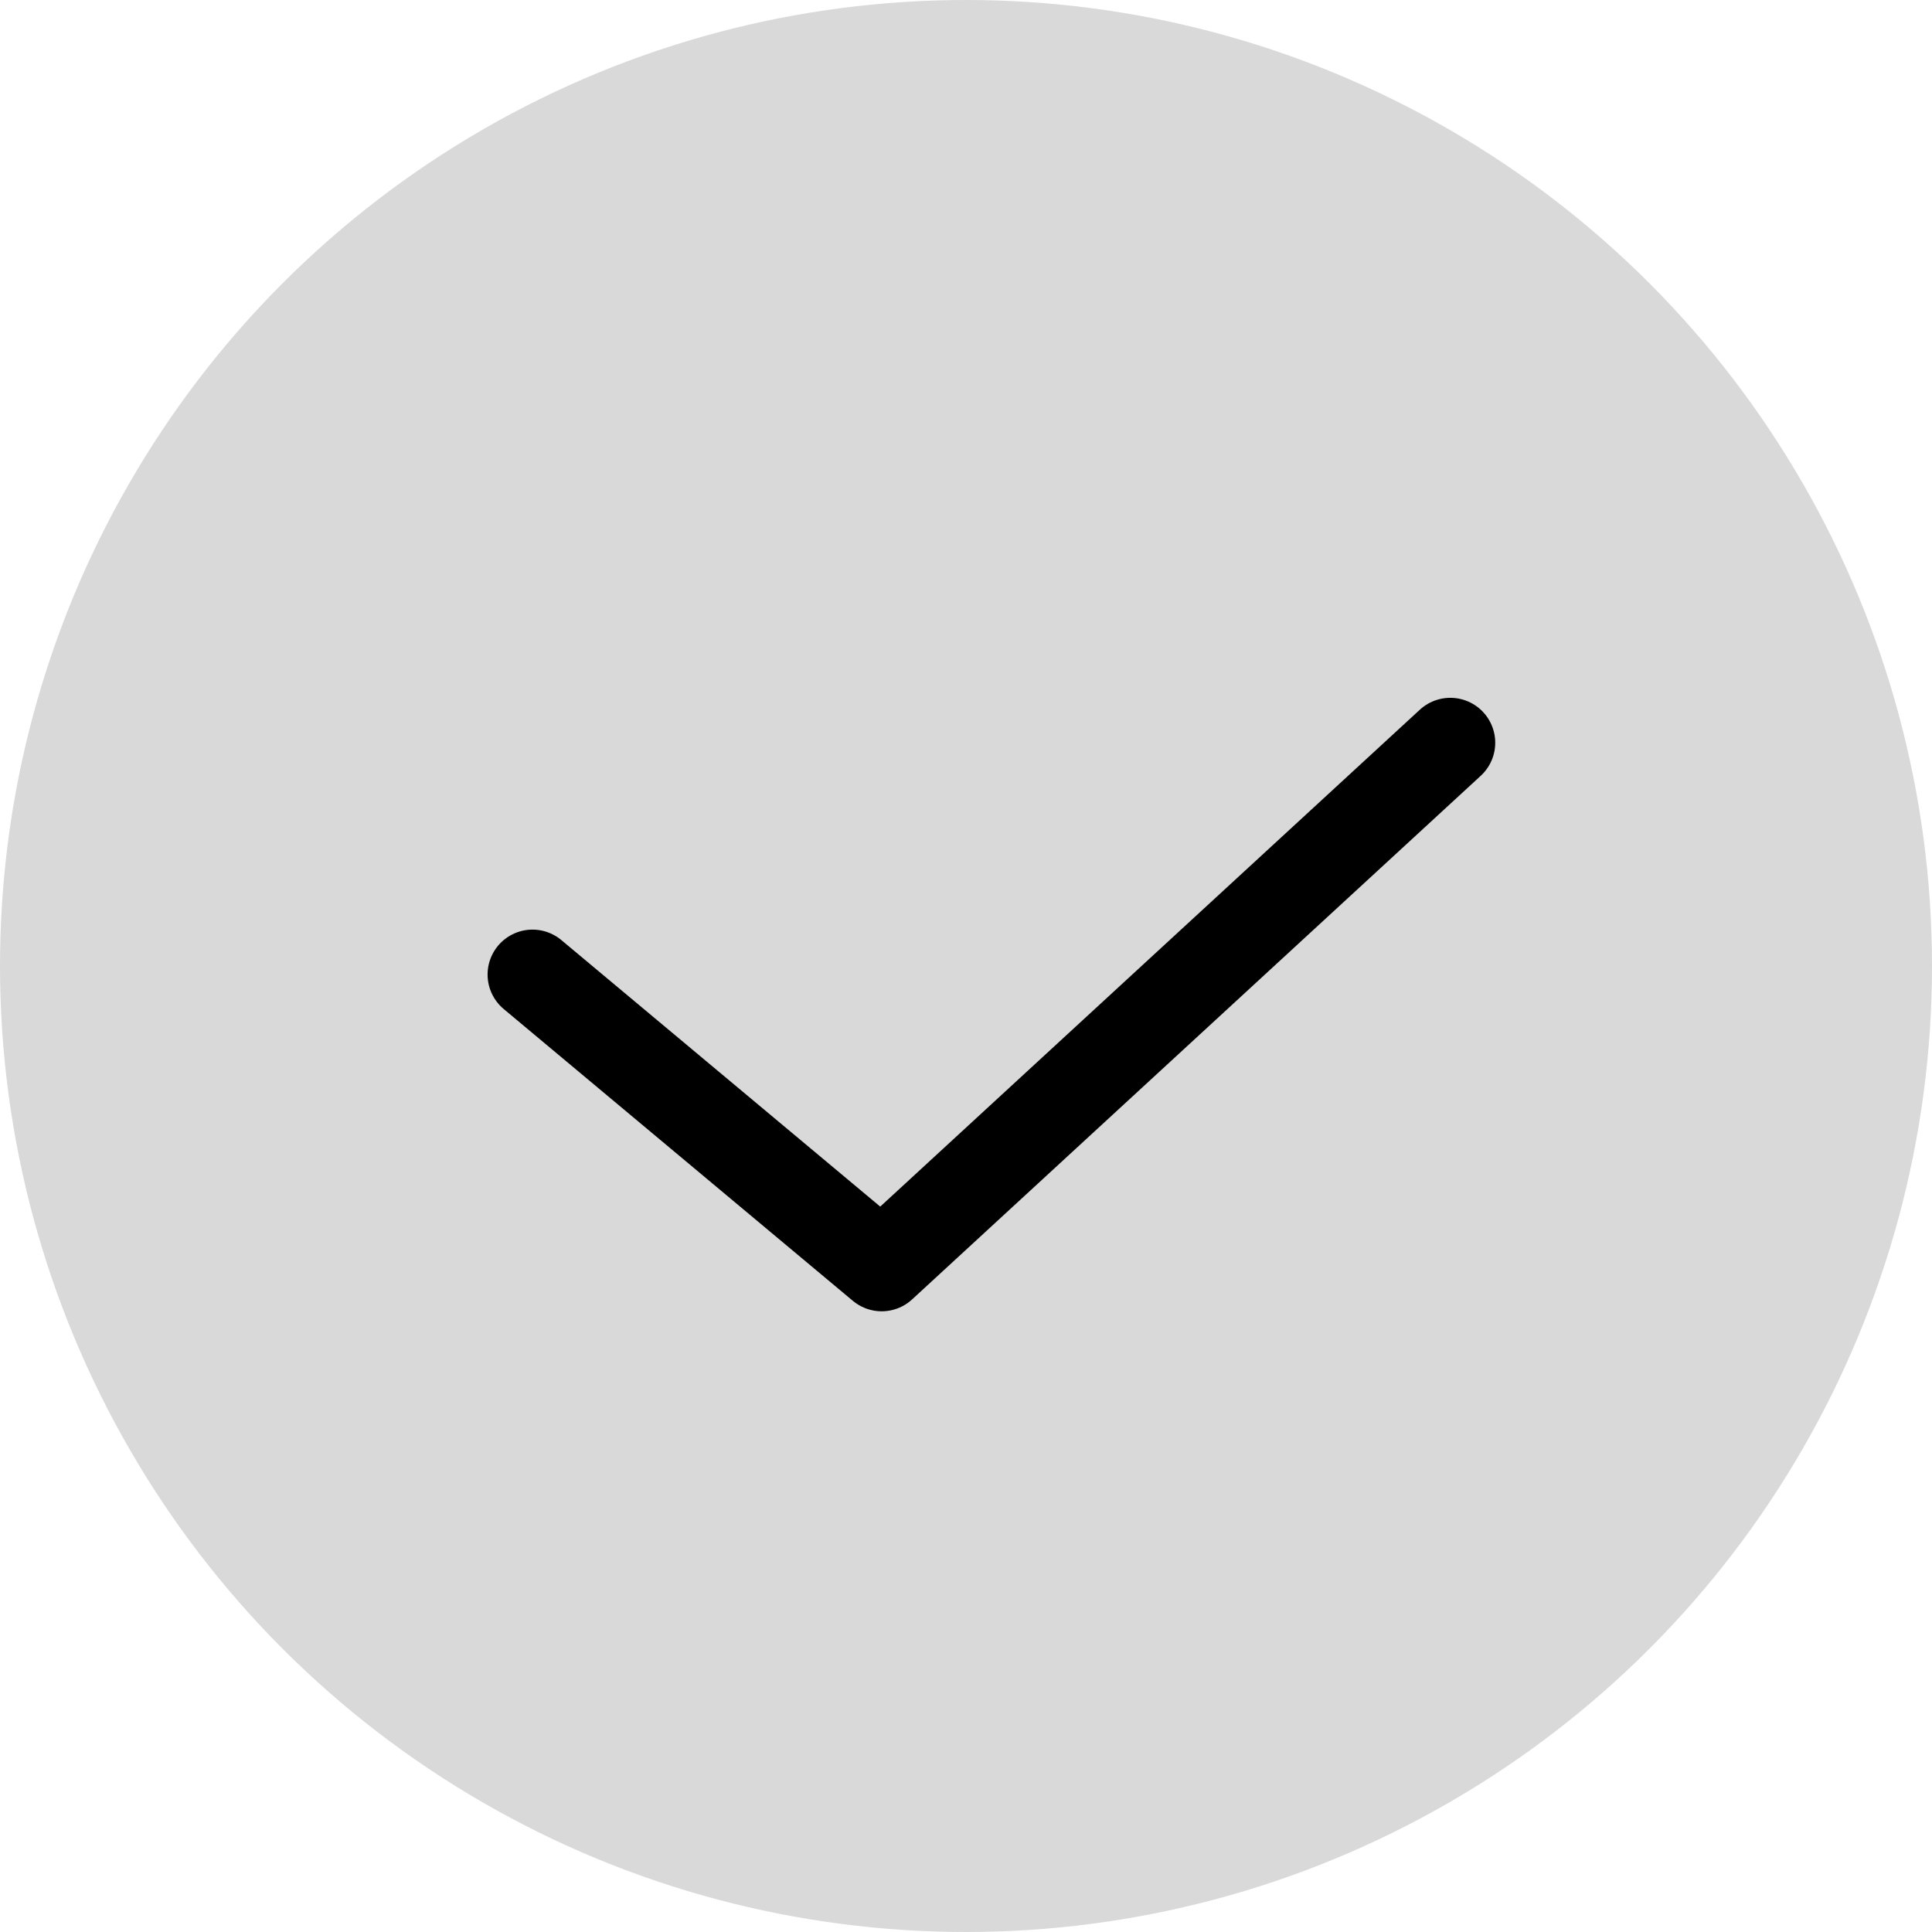 <?xml version="1.0" encoding="UTF-8"?> <svg xmlns="http://www.w3.org/2000/svg" width="43" height="43" viewBox="0 0 43 43" fill="none"> <circle cx="21.5" cy="21.5" r="21.5" fill="#D9D9D9"></circle> <path d="M11.852 21.69L19.623 28.185L32.279 16.531" stroke="black" stroke-width="2" stroke-linecap="round" stroke-linejoin="round"></path> </svg> 